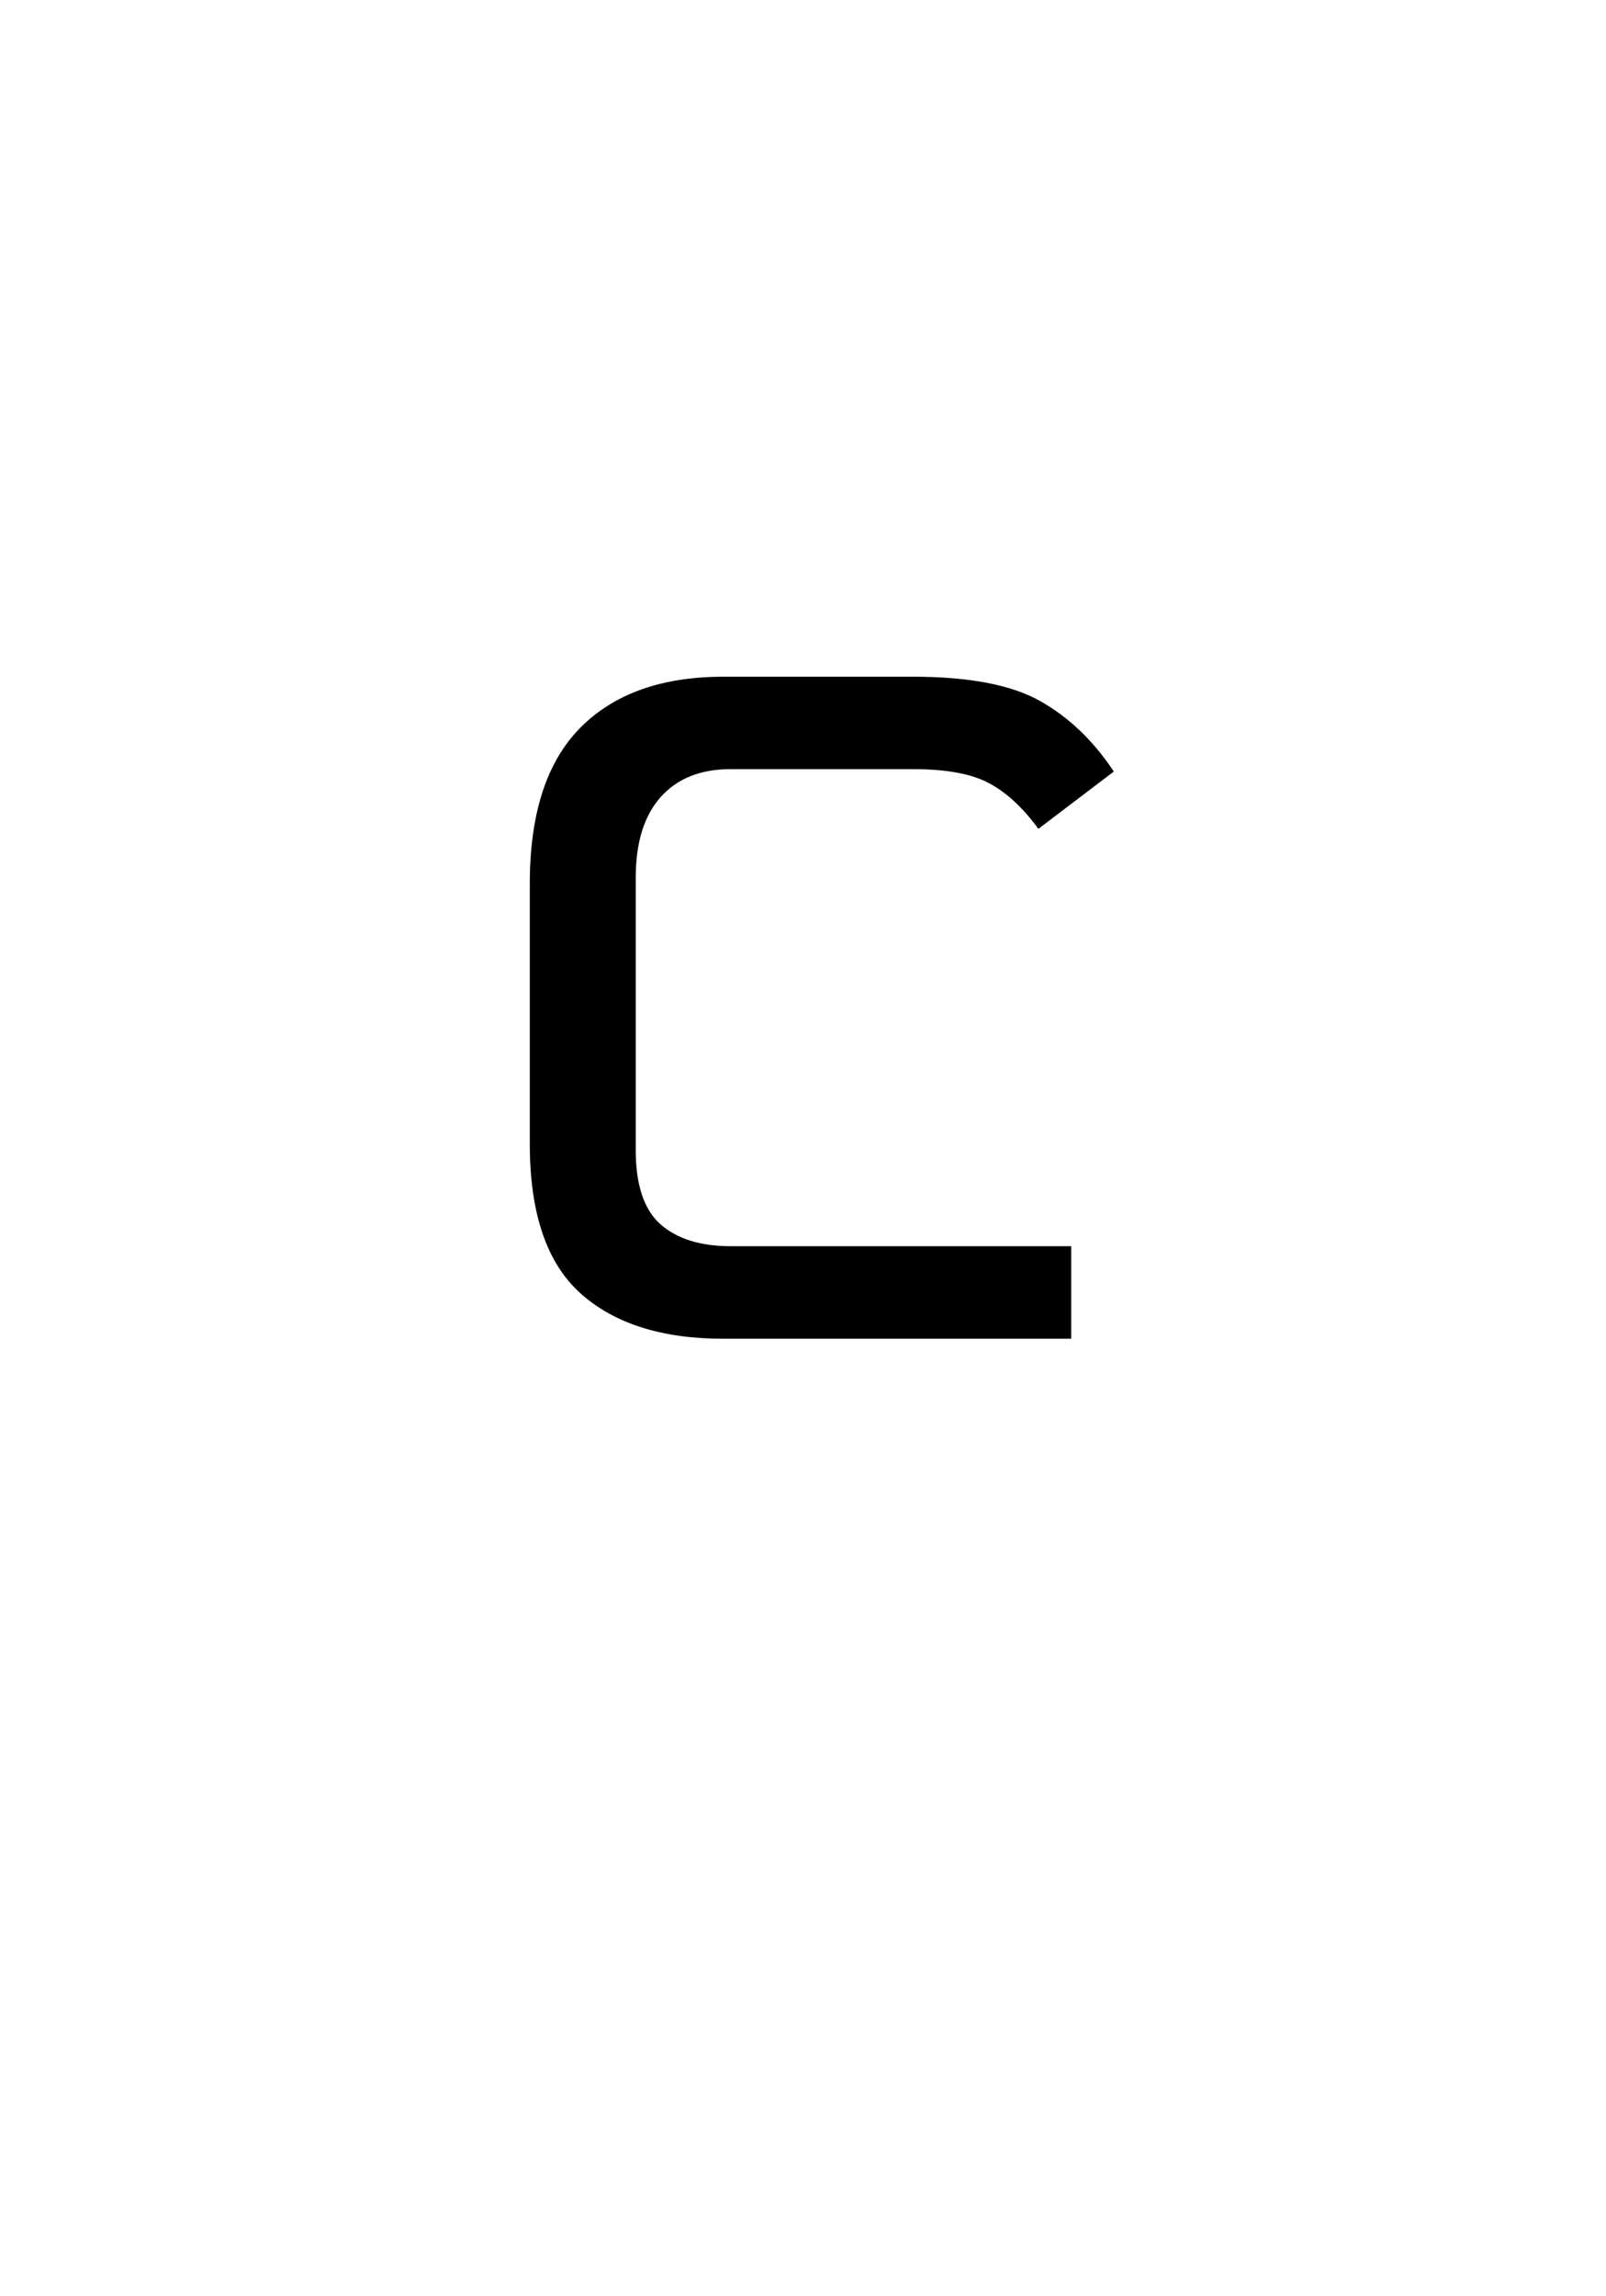 <?xml version="1.0" encoding="UTF-8"?><svg xmlns="http://www.w3.org/2000/svg" xmlns:xlink="http://www.w3.org/1999/xlink" width="198pt" height="282.96pt" viewBox="0 0 198 282.96" version="1.1"><symbol overflow="visible" id="1"><path style="stroke:none;" d="M 33.453 0 C 25.848 0 19.969 -1.875 15.812 -5.625 C 11.664 -9.375 9.594 -15.5 9.594 -24 L 9.594 -56.094 C 9.594 -64.695 11.664 -71.098 15.812 -75.297 C 19.969 -79.492 25.848 -81.594 33.453 -81.594 L 56.844 -81.594 C 63.75 -81.594 68.973 -80.594 72.516 -78.594 C 76.066 -76.594 79.094 -73.695 81.594 -69.906 L 72.297 -62.844 C 70.398 -65.445 68.375 -67.32 66.219 -68.469 C 64.07 -69.625 60.945 -70.203 56.844 -70.203 L 34.344 -70.203 C 30.645 -70.203 27.77 -69.051 25.719 -66.75 C 23.676 -64.445 22.656 -61.145 22.656 -56.844 L 22.656 -23.25 C 22.656 -18.945 23.676 -15.895 25.719 -14.094 C 27.77 -12.301 30.645 -11.406 34.344 -11.406 L 76.344 -11.406 L 76.344 0 Z M 33.453 0"/></symbol><g style="fill:rgb(0%,0%,0%);fill-opacity:1;"><use xlink:href="#1" x="55.723" y="165"/></g></svg>